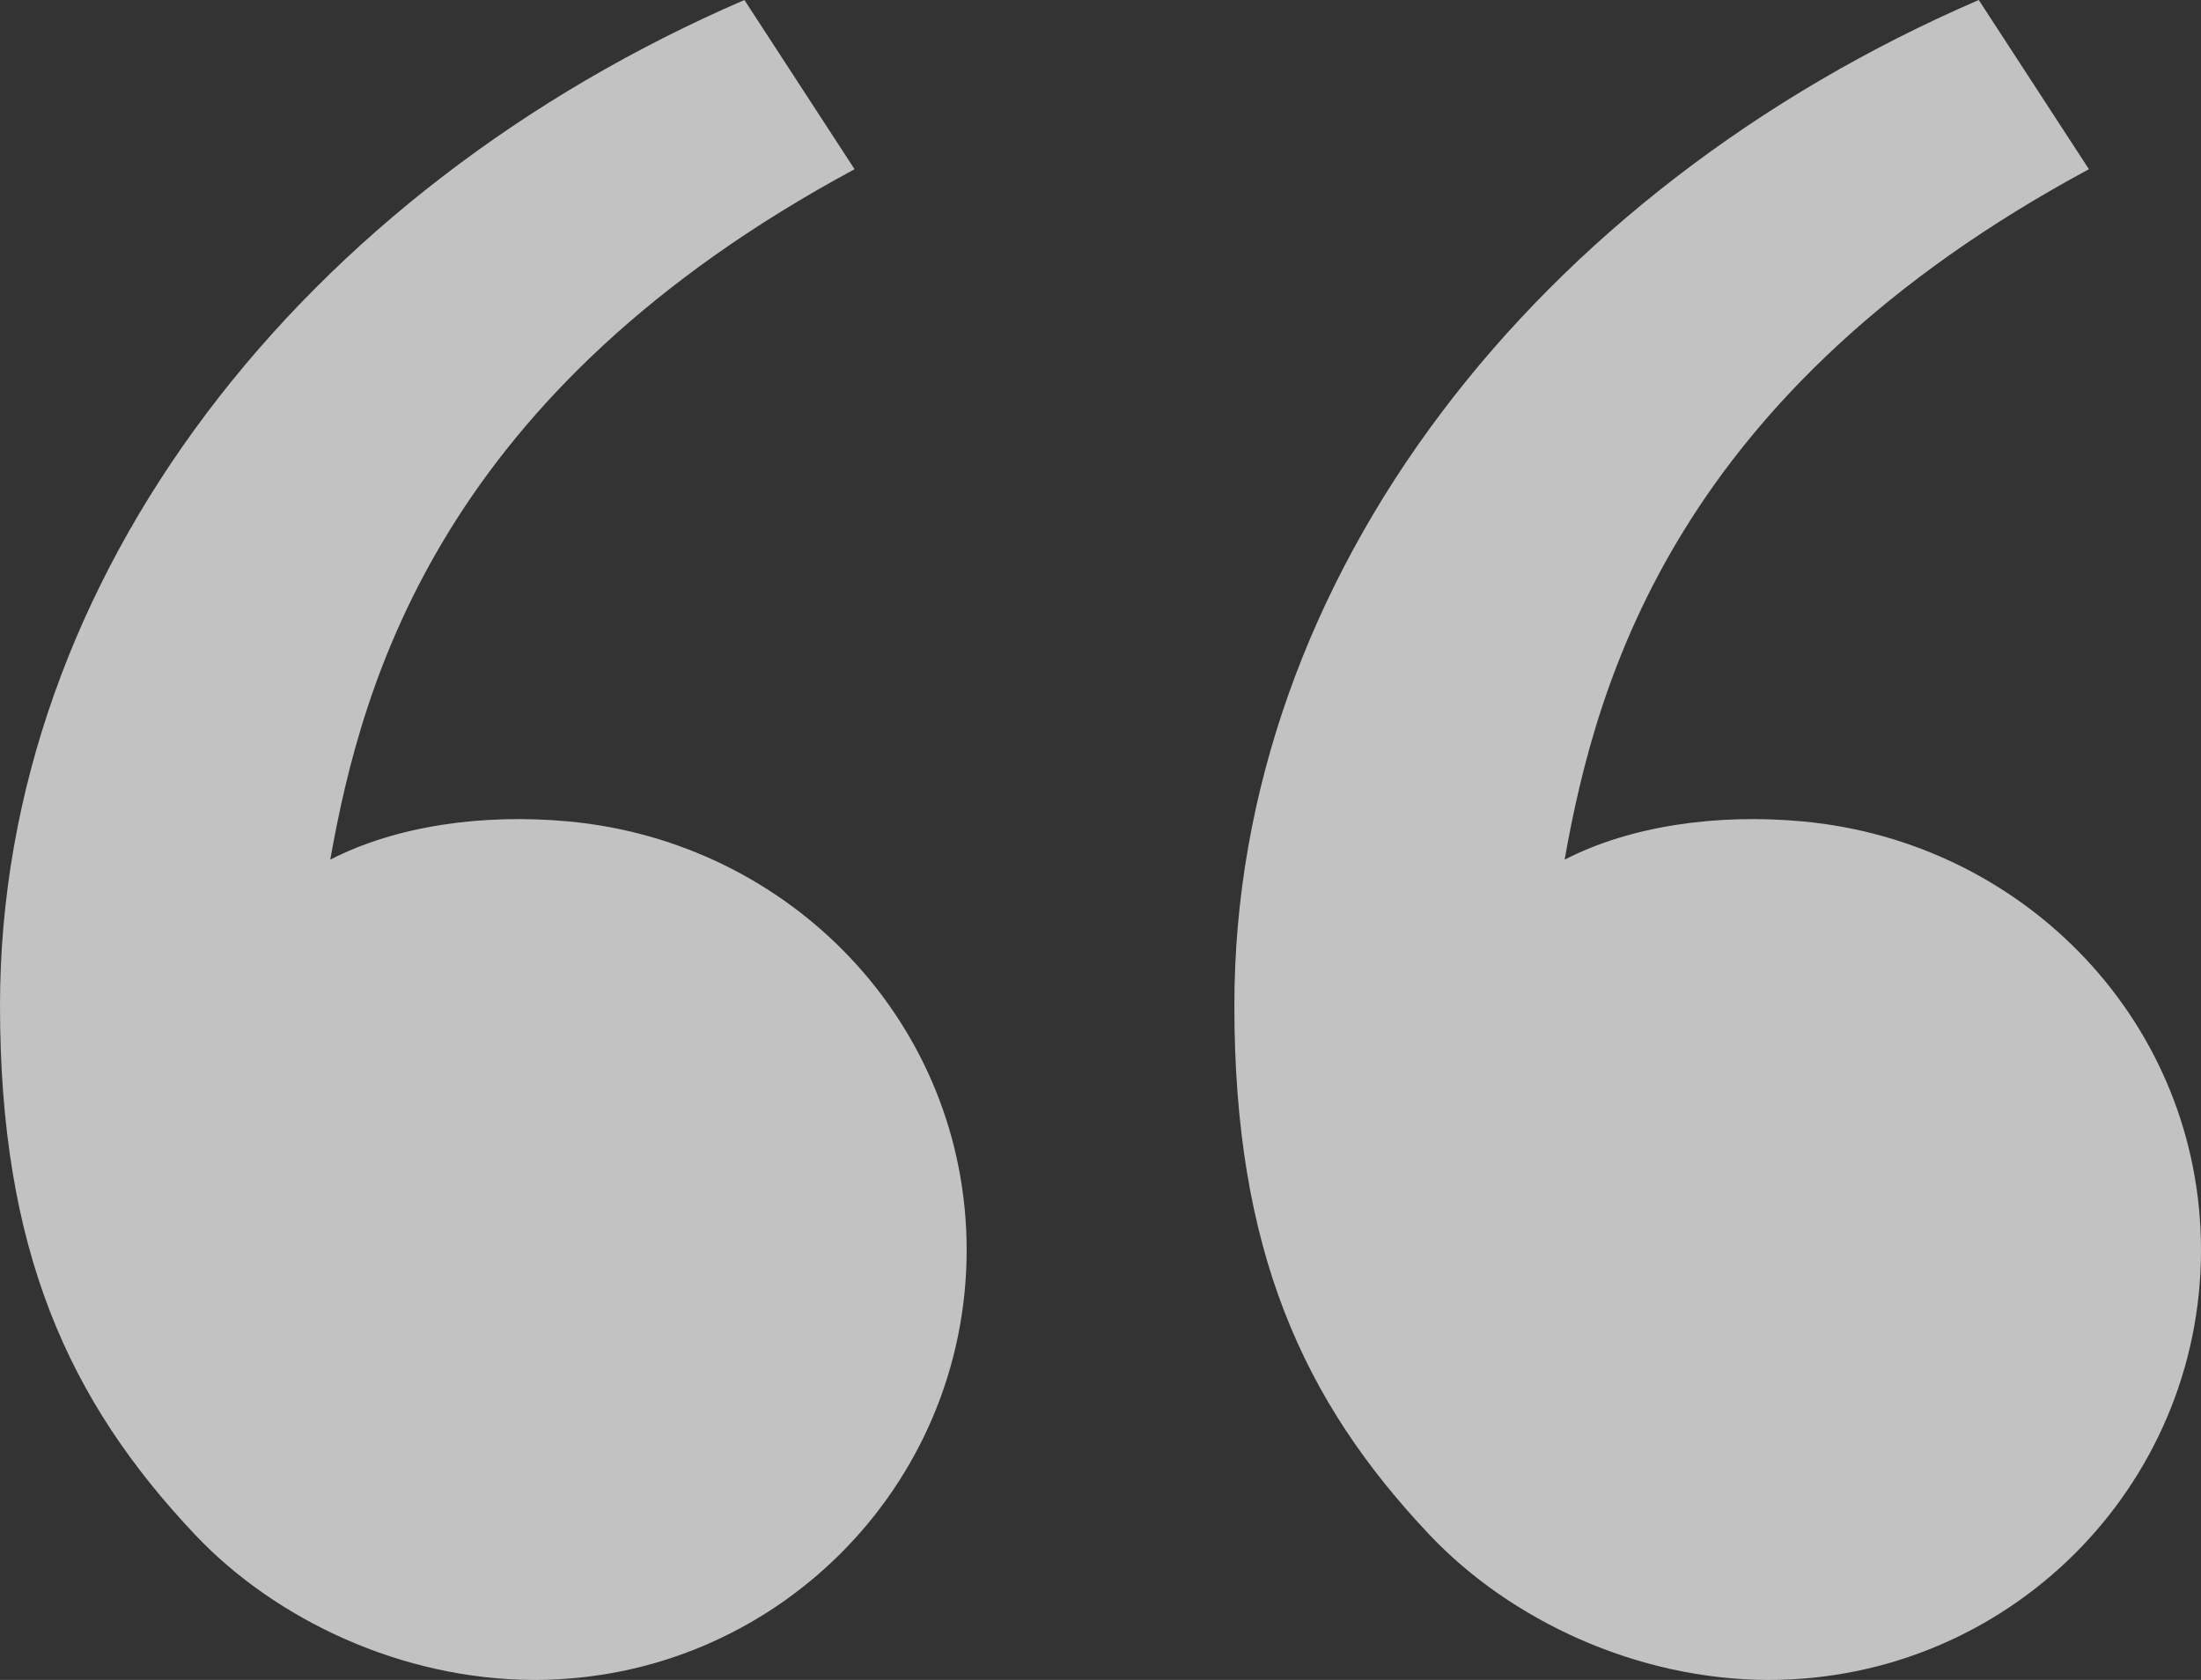 <?xml version="1.0" encoding="utf-8"?>
<svg xmlns="http://www.w3.org/2000/svg" fill="none" height="100%" overflow="visible" preserveAspectRatio="none" style="display: block;" viewBox="0 0 38 29" width="100%">
<rect x="0" y="0" width="38" height="29" fill="#333333" stroke="none"/>
<path d="M3.374 26.5C1.179 24.181 0 21.579 0 17.36C0 9.94 5.235 3.288 12.852 0L14.754 2.921C7.646 6.748 6.257 11.711 5.702 14.84C6.846 14.251 8.344 14.044 9.813 14.18C13.658 14.534 16.689 17.675 16.689 21.579C16.689 25.677 13.35 29 9.23 29C6.943 29 4.757 27.96 3.374 26.5ZM24.685 26.5C22.49 24.181 21.311 21.579 21.311 17.36C21.311 9.94 26.546 3.288 34.163 0L36.065 2.921C28.957 6.748 27.568 11.711 27.013 14.84C28.157 14.251 29.655 14.044 31.124 14.18C34.969 14.534 38 17.675 38 21.579C38 25.677 34.661 29 30.541 29C28.254 29 26.068 27.96 24.685 26.5Z" fill="white" id="Vector" opacity="0.7"/>
</svg>